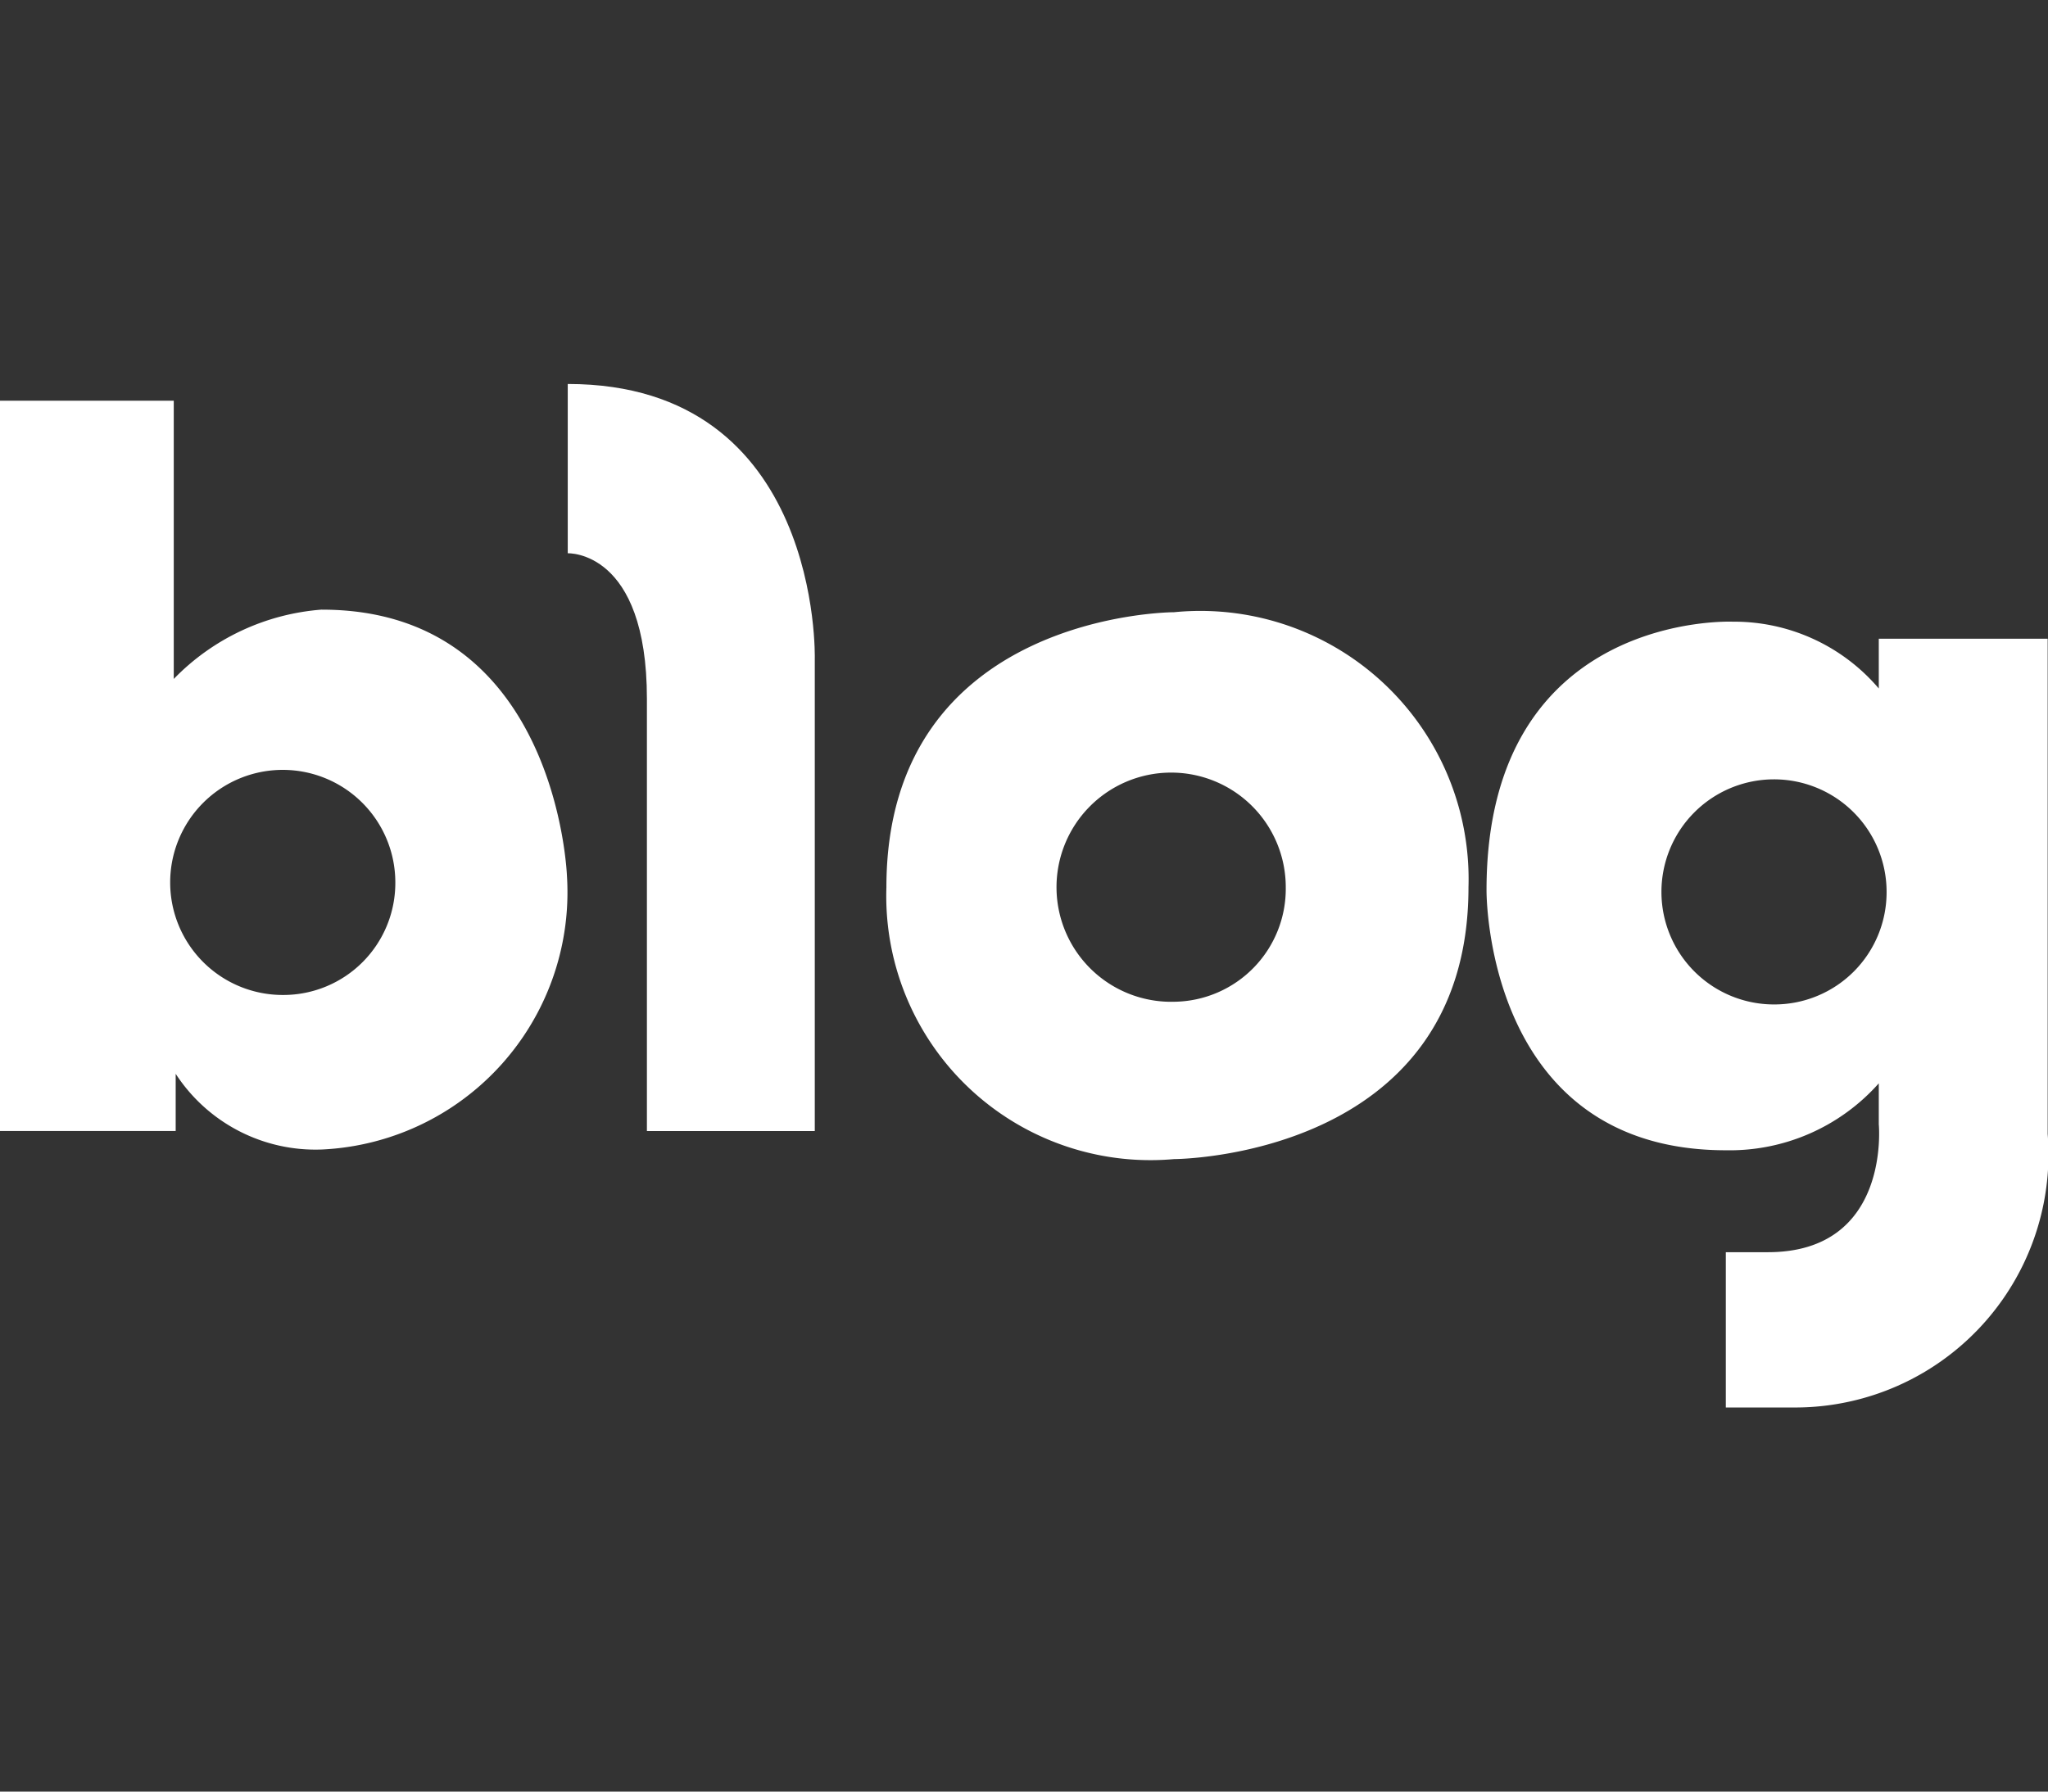 <svg xmlns="http://www.w3.org/2000/svg" xmlns:xlink="http://www.w3.org/1999/xlink" width="32" height="28" viewBox="0 0 32 28">
  <rect x="0" y="0" width="32" height="28" fill="#333333" stroke="none"/>
  <defs>
    <clipPath id="clip-아트보드_10">
      <rect width="32" height="28"/>
    </clipPath>
  </defs>
  <g id="아트보드_10" data-name="아트보드 – 10" clip-path="url(#clip-아트보드_10)">
    <g id="mo_사이드바_블로그" transform="translate(-5.491 -2.154)">
      <path id="패스_3928" data-name="패스 3928" d="M16.373,21.13a3.6,3.6,0,0,0-2.317,1.084V17.866H11.341V29.279h2.745v-.894a2.607,2.607,0,0,0,2.286,1.183A4.024,4.024,0,0,0,20.2,25.3s-.141-4.169-3.829-4.169m-.6,6.022a1.759,1.759,0,1,1,1.747-1.757,1.75,1.75,0,0,1-1.747,1.757" transform="translate(-5.85 -9.449)" fill="#fff"/>
      <path id="패스_3929" data-name="패스 3929" d="M24.458,17.516v2.646s1.237-.057,1.237,2.275v6.755h2.623V21.811s.114-4.295-3.859-4.295" transform="translate(-10.096 -9.361)" fill="#fff"/>
      <path id="패스_3930" data-name="패스 3930" d="M36.73,22.282s-4.495,0-4.495,4.3a4.128,4.128,0,0,0,4.495,4.247s4.6-.008,4.6-4.247a4.191,4.191,0,0,0-4.6-4.3m0,6.088a1.791,1.791,0,1,1,1.745-1.788,1.765,1.765,0,0,1-1.745,1.788" transform="translate(-12.894 -10.56)" fill="#fff"/>
      <path id="패스_3931" data-name="패스 3931" d="M52.461,22.548v.778a2.967,2.967,0,0,0-2.284-1.044s-3.845-.168-3.845,4.194c0,0-.042,4.067,3.739,4.067a3.115,3.115,0,0,0,2.39-1.046v.639s.193,2-1.732,2h-.658v2.427H51.13A3.959,3.959,0,0,0,55.1,30.288v-7.74Zm-1.624,5.716a1.759,1.759,0,1,1,1.746-1.757,1.753,1.753,0,0,1-1.746,1.757" transform="translate(-17.614 -10.412)" fill="#fff"/>
    </g>
  </g>
</svg>
